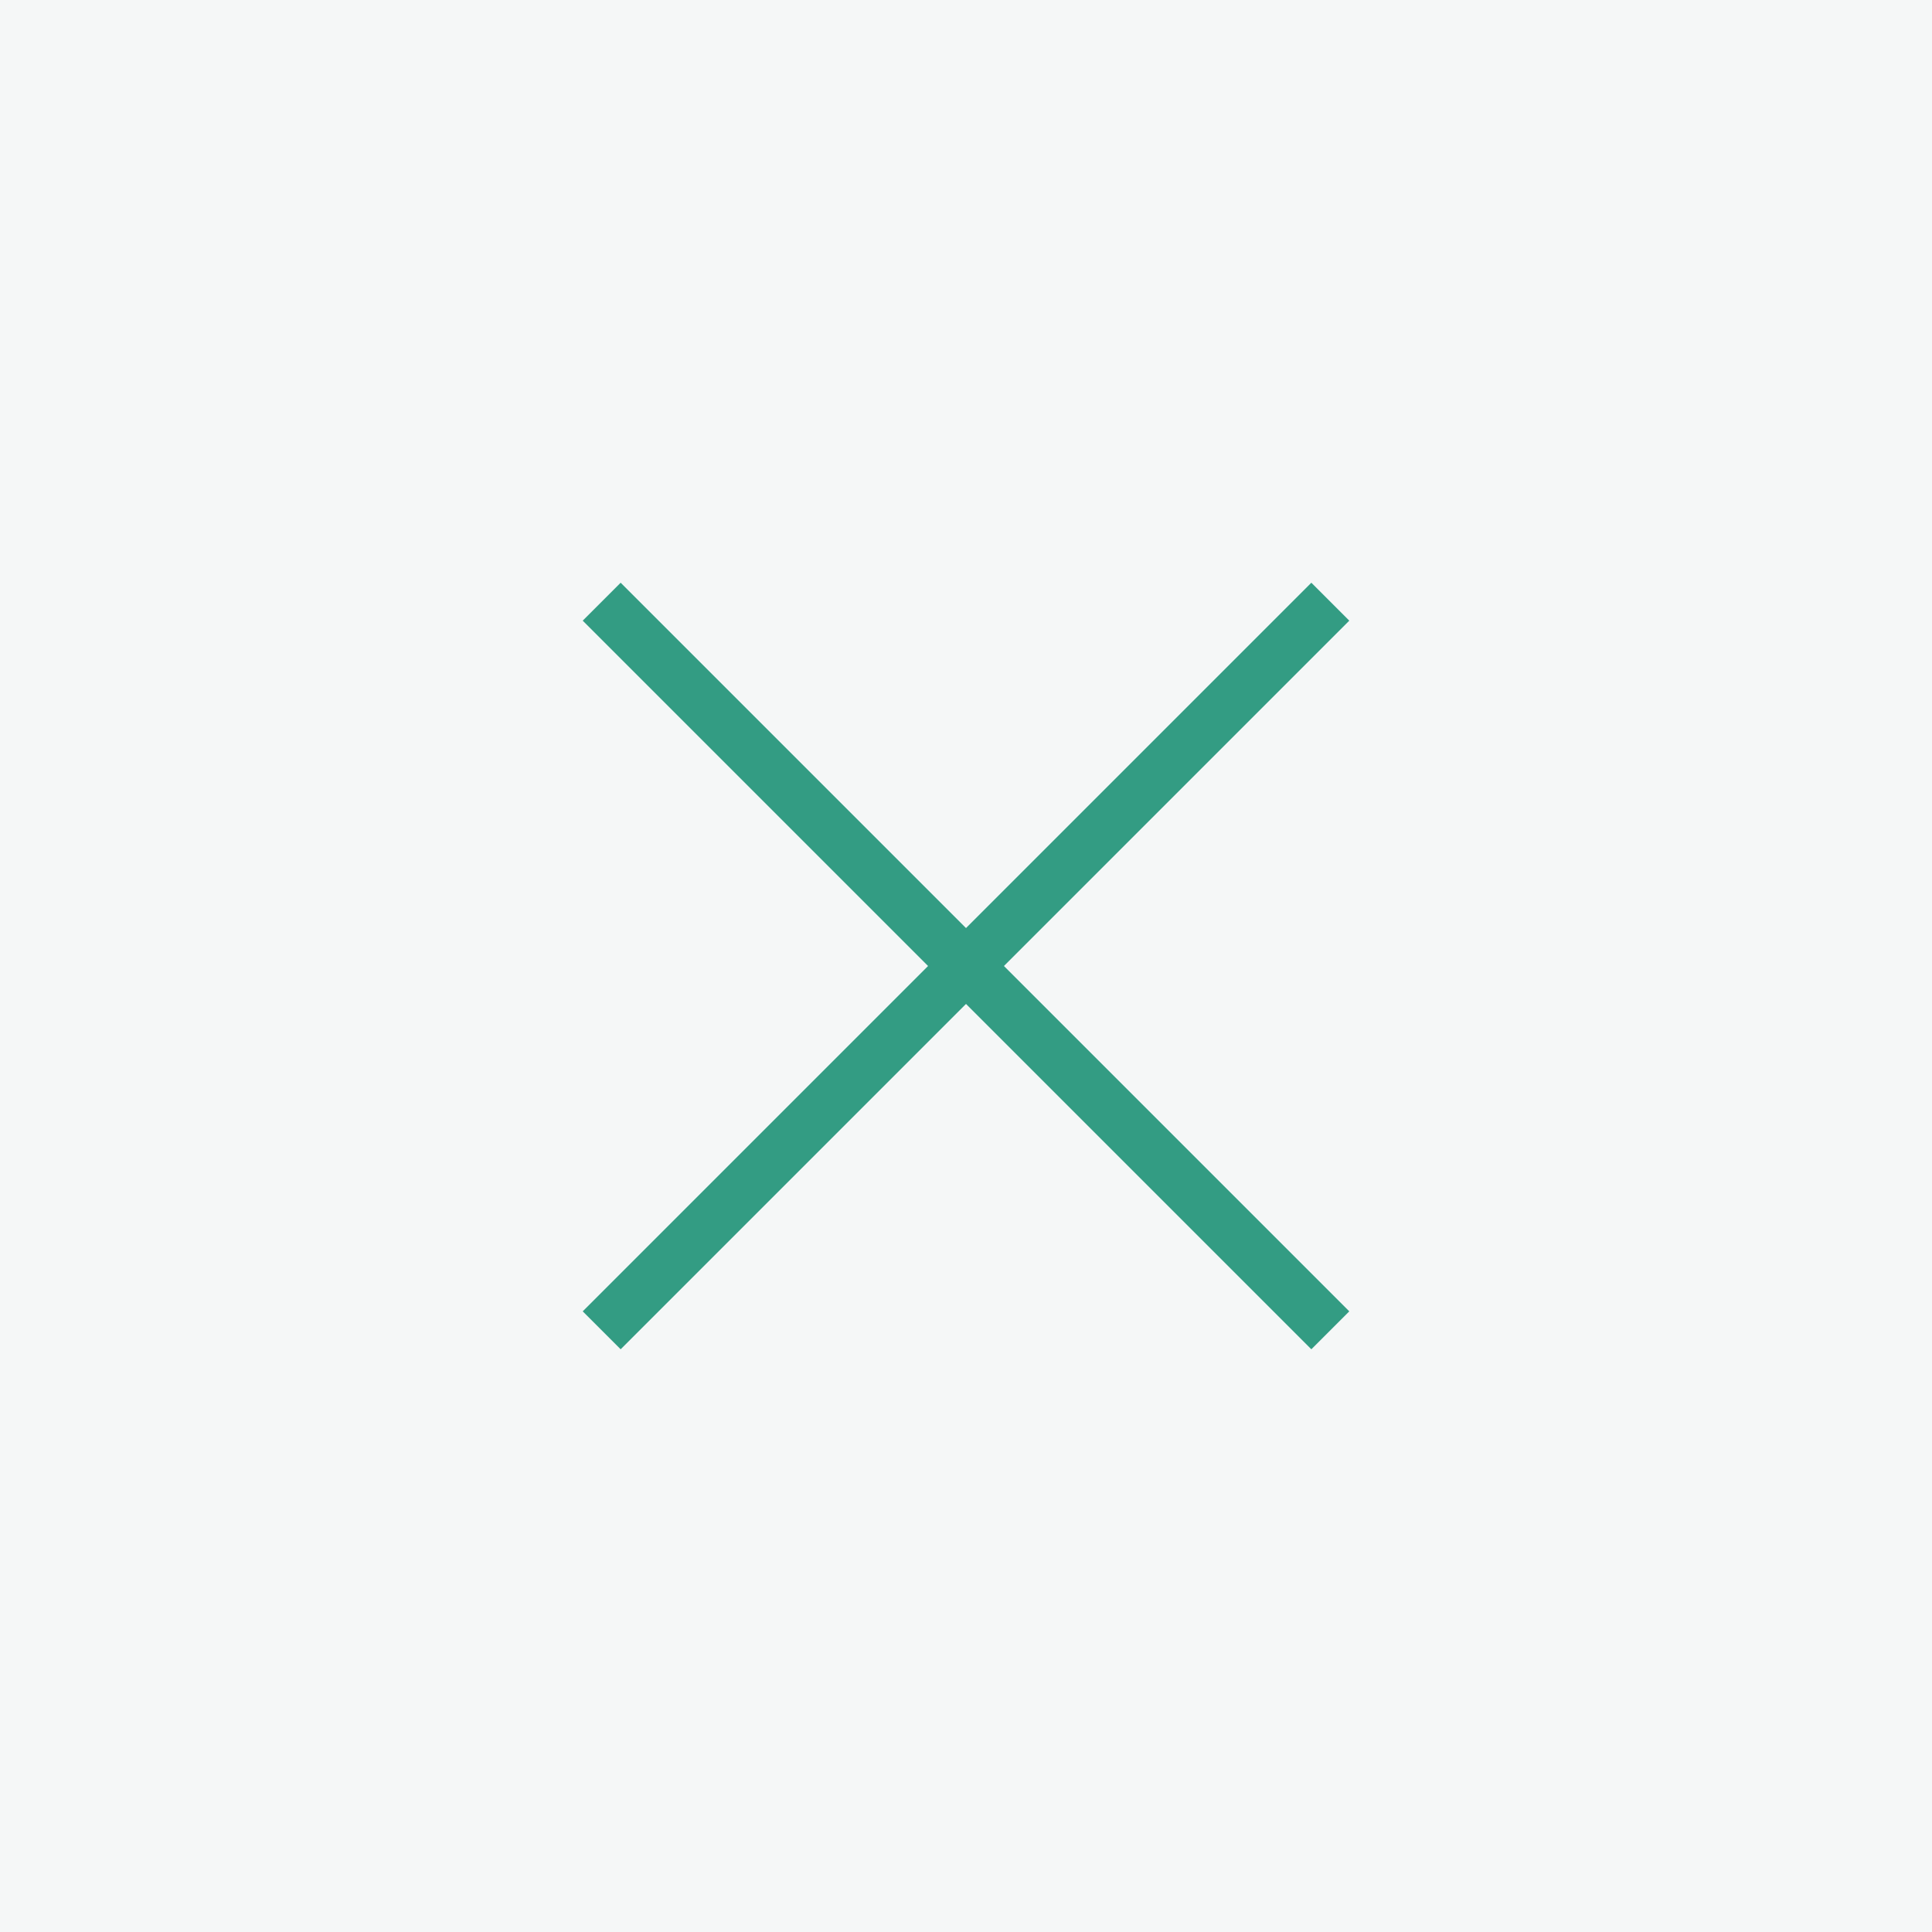 <?xml version="1.0" encoding="UTF-8"?> <svg xmlns="http://www.w3.org/2000/svg" width="30" height="30" viewBox="0 0 30 30" fill="none"><rect width="30" height="30" fill="#F5F7F7"></rect><path d="M9.343 20.657L20.657 9.343" stroke="#339C83" stroke-width="0.833"></path><path d="M9.343 9.343L20.657 20.657" stroke="#339C83" stroke-width="0.833"></path></svg> 